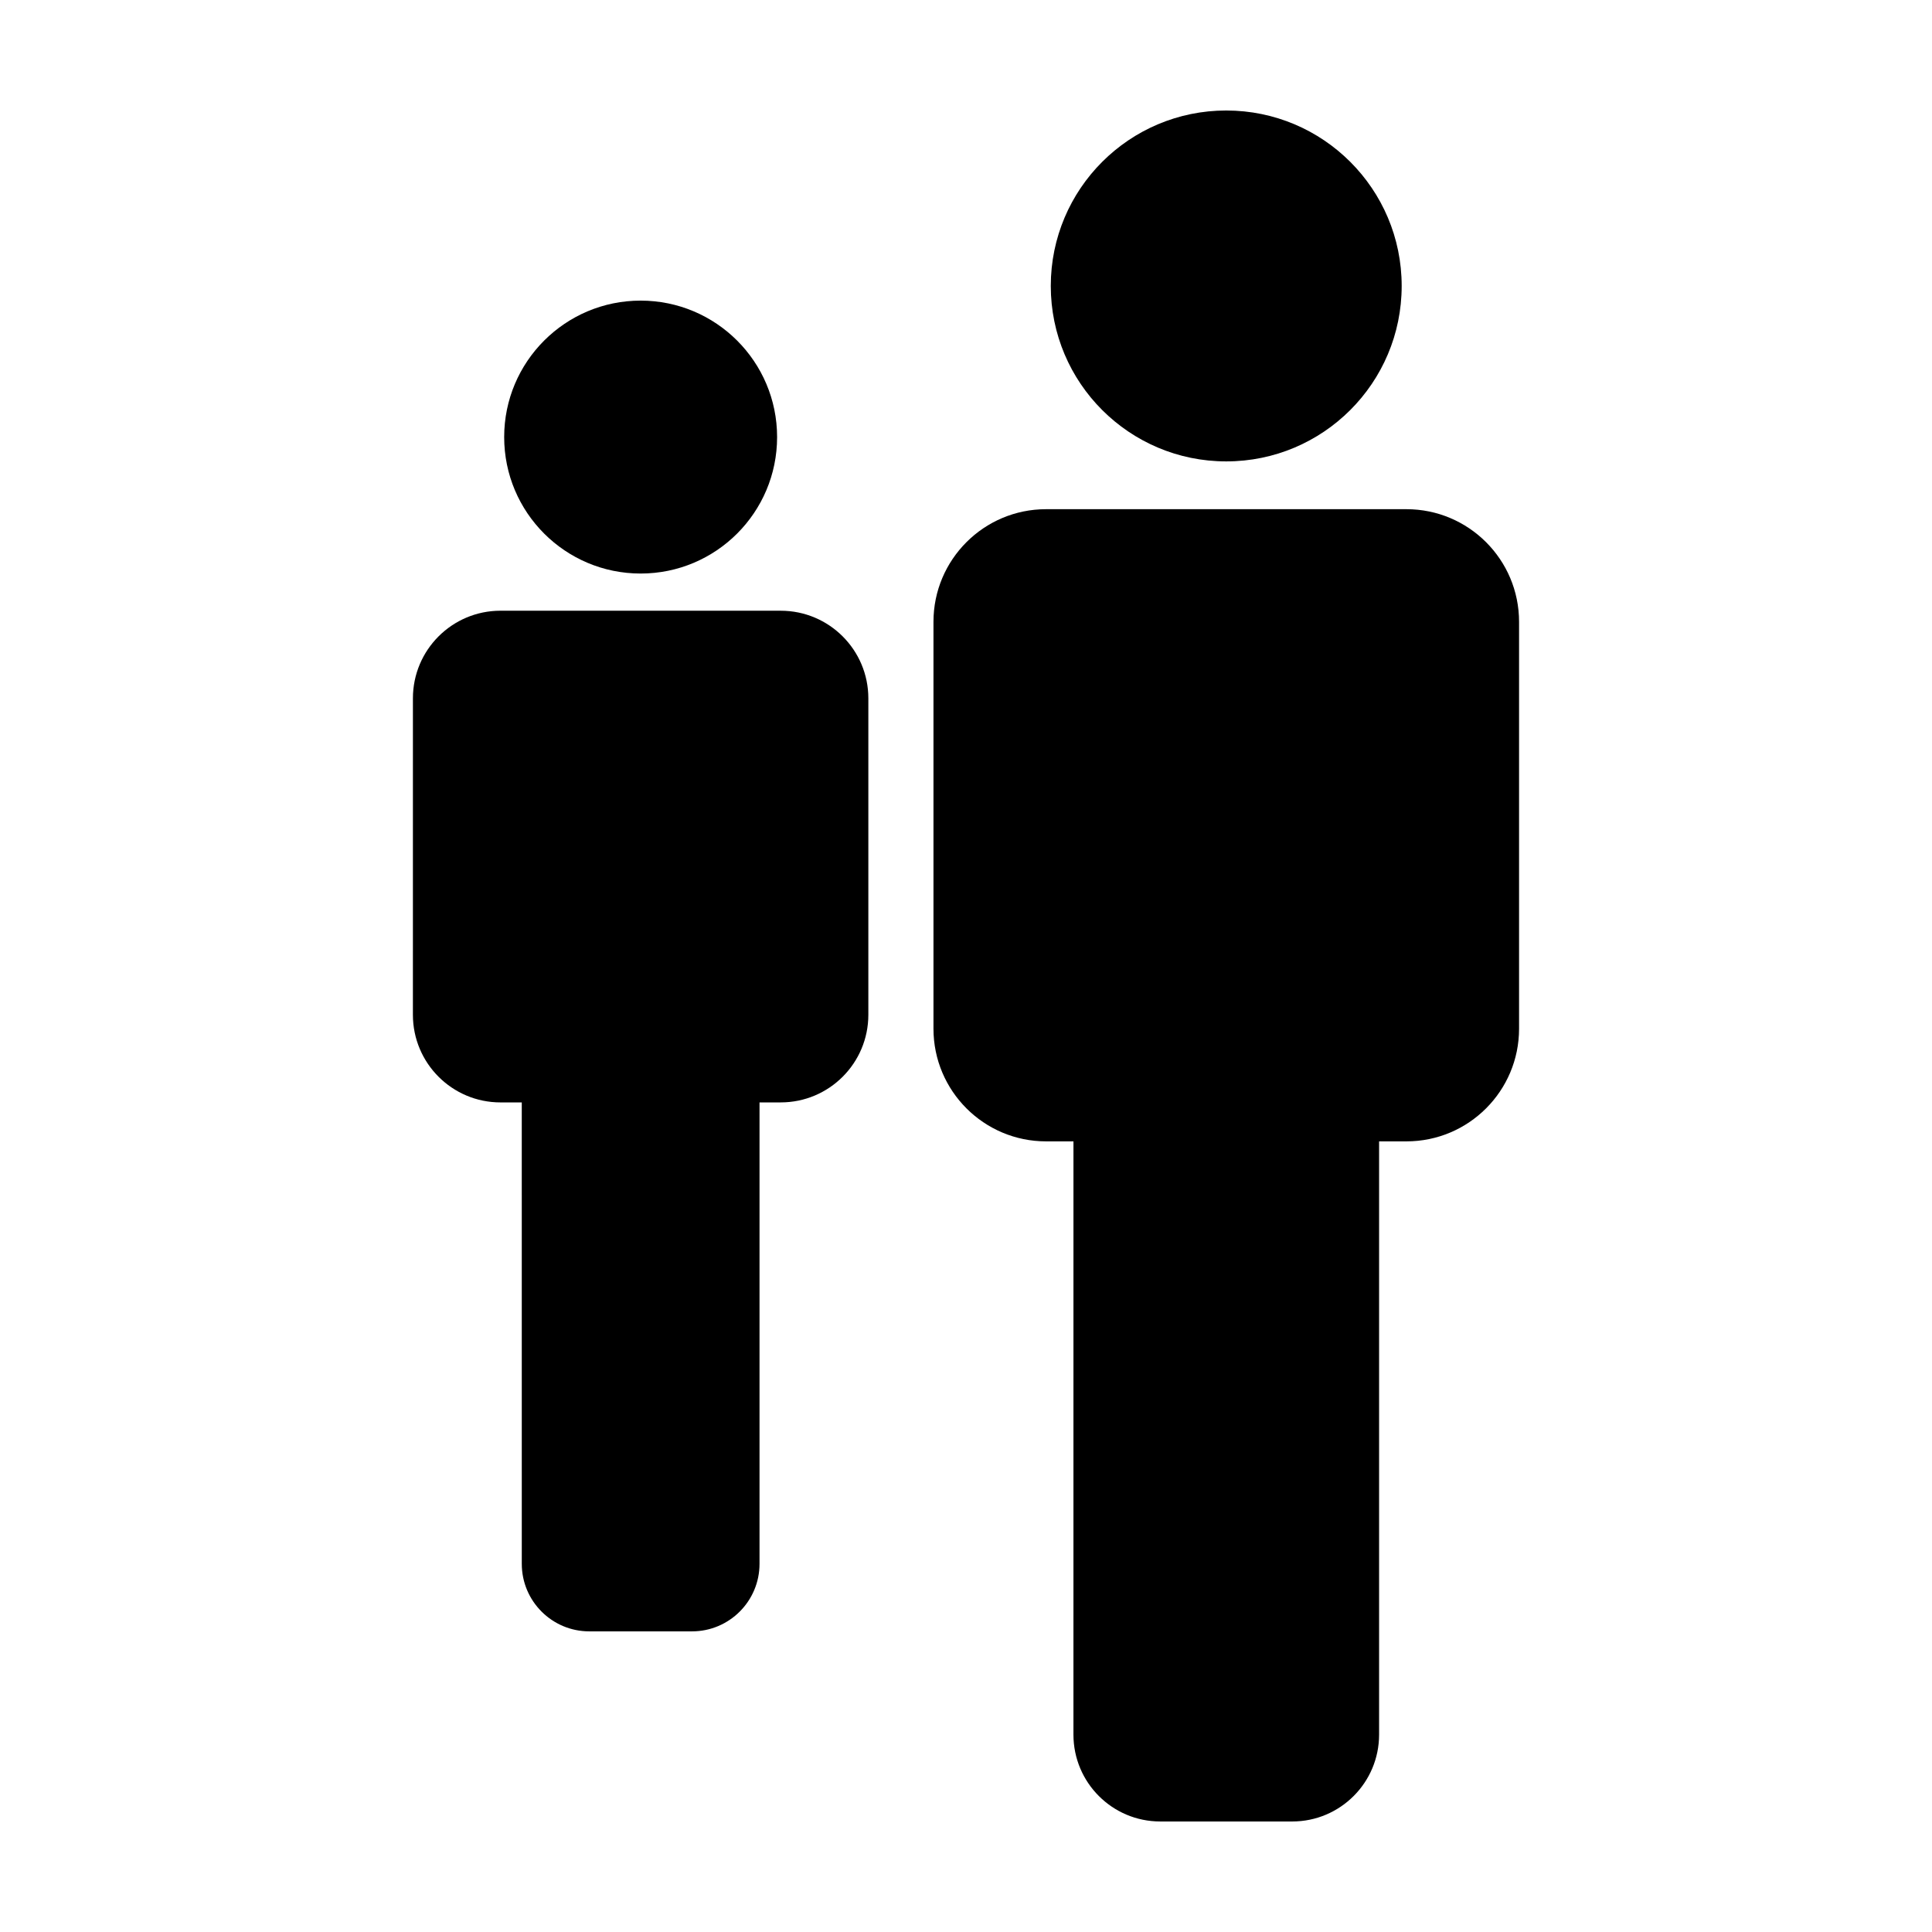 <?xml version="1.0" encoding="UTF-8"?>
<!-- Uploaded to: SVG Repo, www.svgrepo.com, Generator: SVG Repo Mixer Tools -->
<svg fill="#000000" width="800px" height="800px" version="1.1" viewBox="144 144 512 512" xmlns="http://www.w3.org/2000/svg">
 <g>
  <path d="m515.46 219.78c0 25.68-20.816 46.496-46.496 46.496-25.68 0-46.496-20.816-46.496-46.496s20.816-46.496 46.496-46.496c25.68 0 46.496 20.816 46.496 46.496"/>
  <path d="m421.22 278.94h95.492c16.488 0 29.855 13.359 29.855 29.852v107.83c0 16.48-13.359 29.852-29.844 29.852h-7.25v157.22c0 12.699-10.305 23.016-23.016 23.016h-34.98c-12.711 0-23.004-10.312-23.004-23.016l0.004-157.22h-7.262c-16.469 0-29.836-13.371-29.836-29.852v-107.83c-0.004-16.488 13.363-29.852 29.84-29.852z"/>
  <path d="m349.94 259.83c0 19.973-16.191 36.164-36.164 36.164s-36.164-16.191-36.164-36.164 16.191-36.164 36.164-36.164 36.164 16.191 36.164 36.164"/>
  <path d="m276.64 305.85h74.266c12.82 0 23.215 10.395 23.215 23.215v83.863c0 12.82-10.395 23.219-23.211 23.219l-5.629 0.004v122.28c0 9.879-8.012 17.898-17.898 17.898h-27.207c-9.891 0-17.898-8.02-17.898-17.898l-0.004-122.28h-5.644c-12.812 0-23.207-10.398-23.207-23.219l0.004-83.871c0-12.828 10.395-23.215 23.215-23.215z"/>
 </g>
</svg>